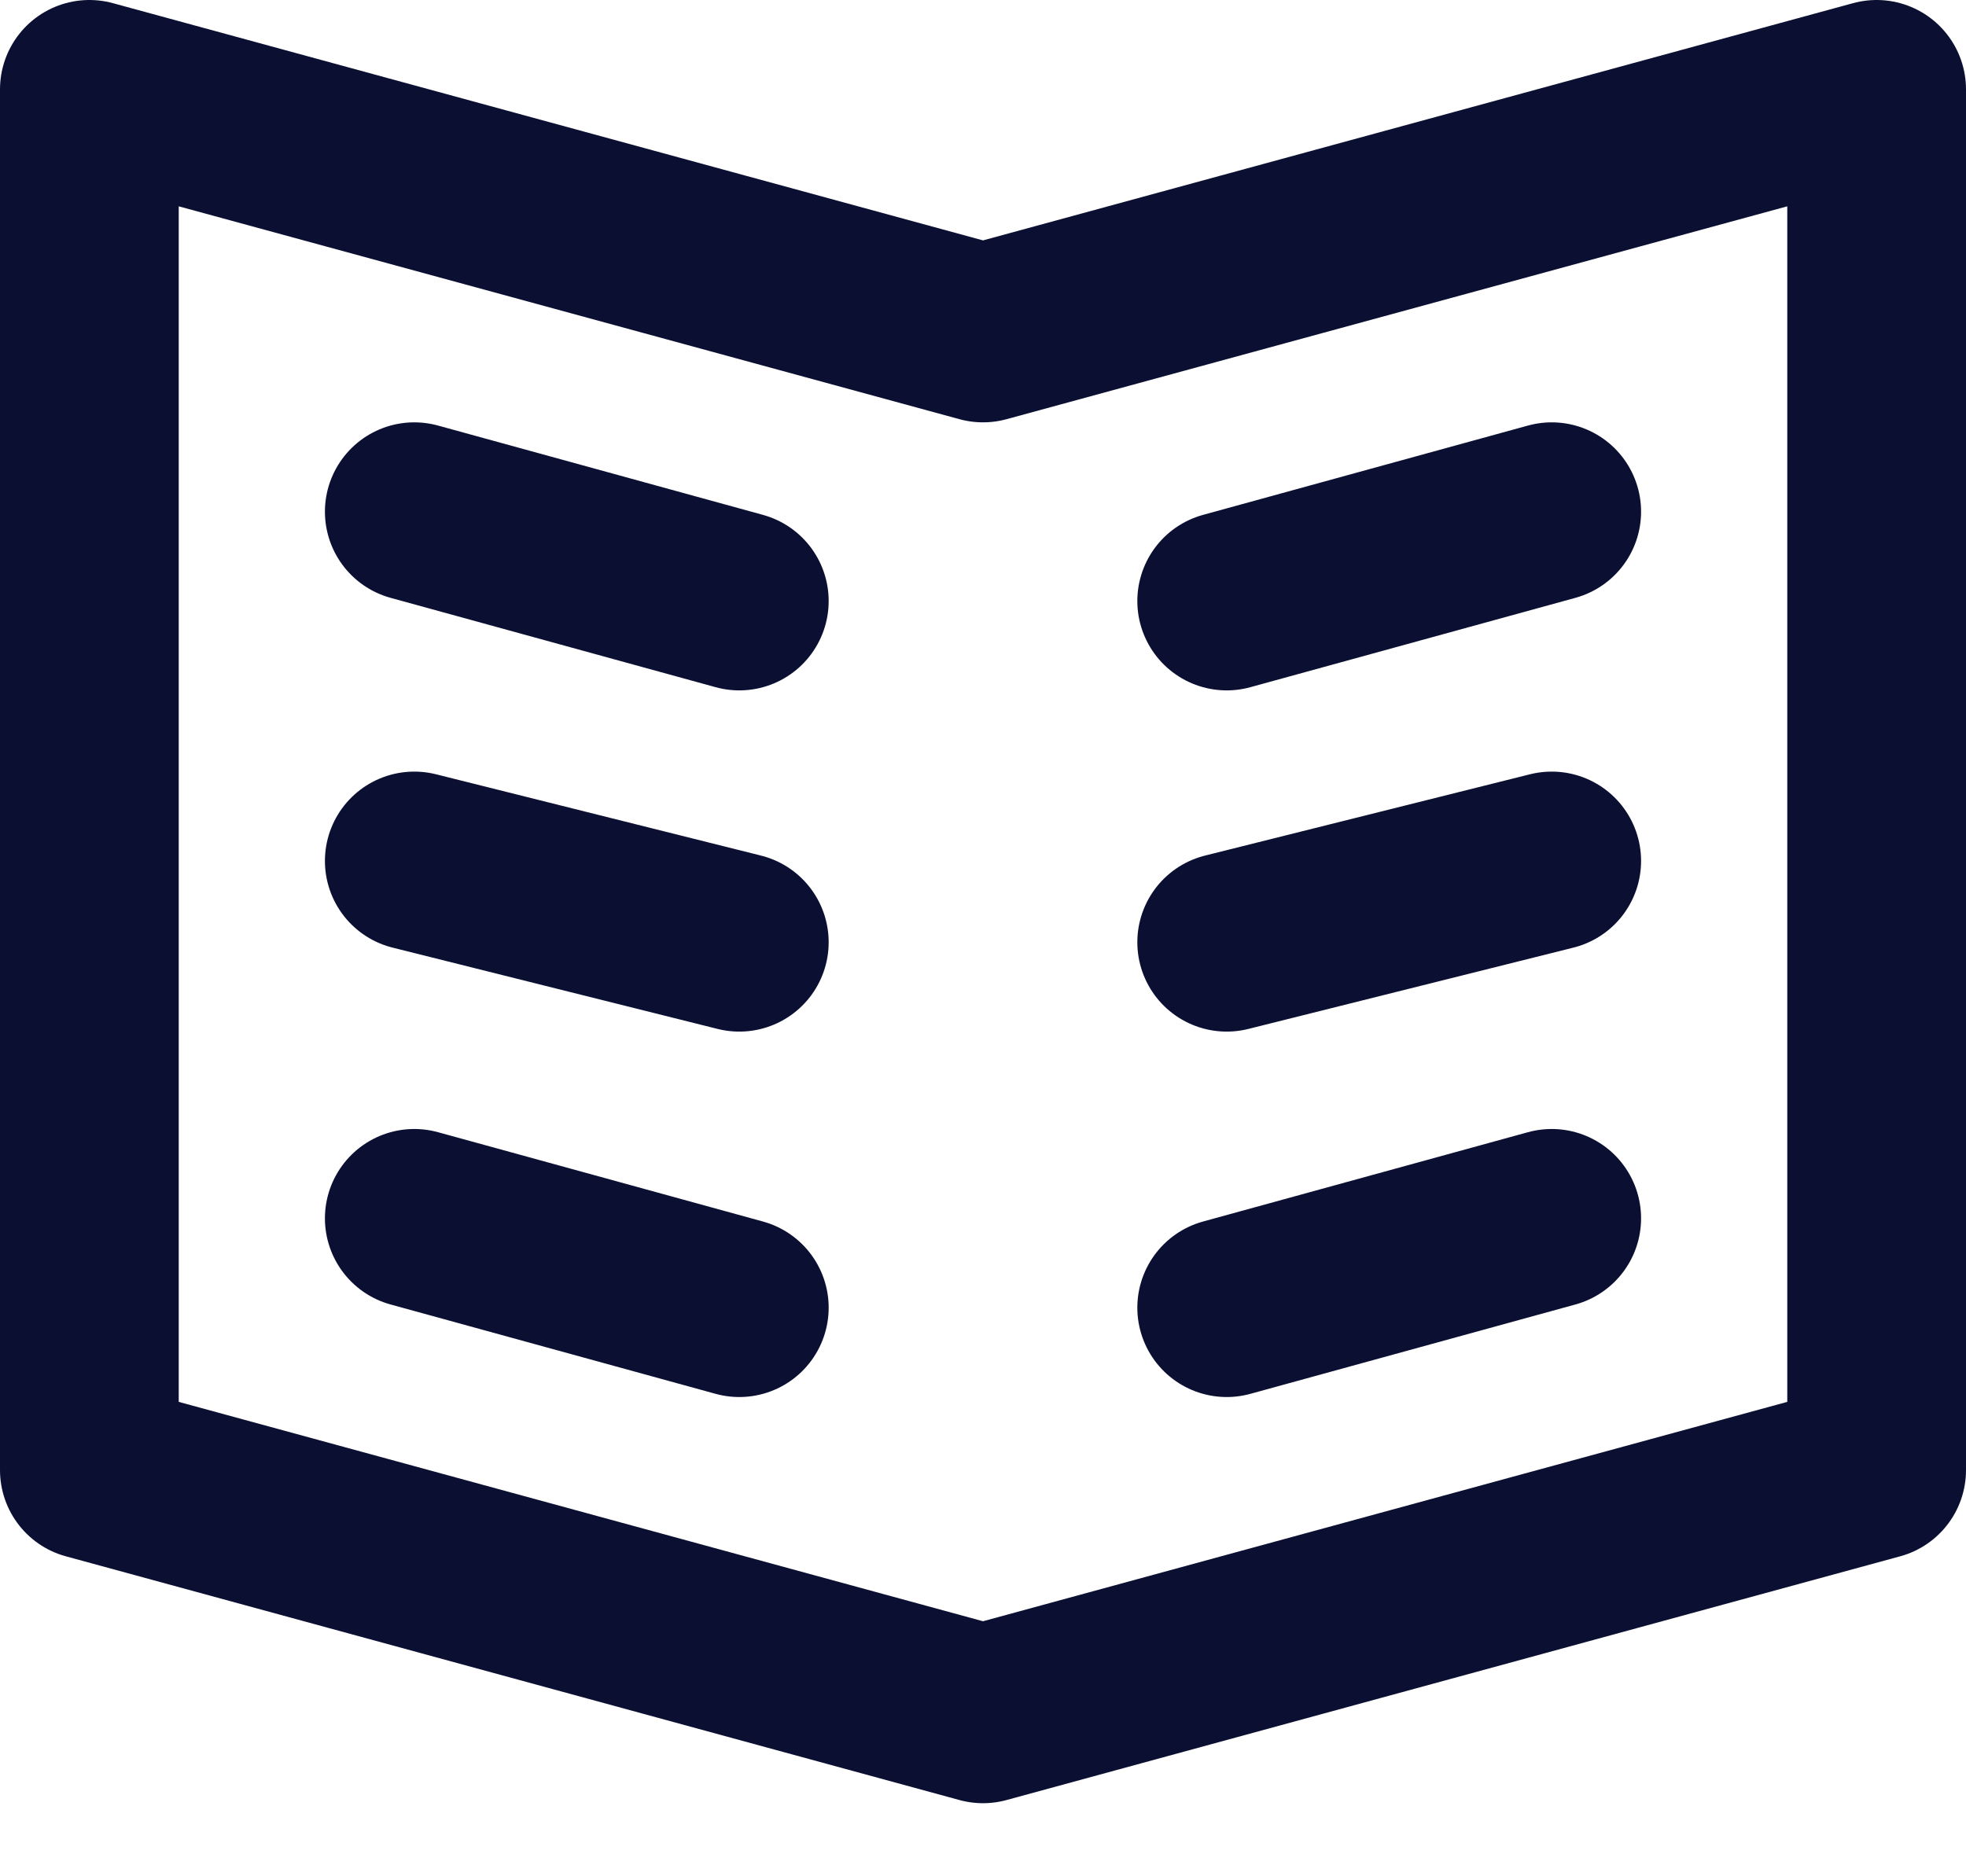 <svg width="22" height="21" viewBox="0 0 22 21" fill="none" xmlns="http://www.w3.org/2000/svg">
<path fill-rule="evenodd" clip-rule="evenodd" d="M1 1L11 3.727L21 1V16.454L11 19.182L1 16.454V1Z" stroke="#0B1033" stroke-width="2" stroke-linecap="round" stroke-linejoin="round"/>
<path d="M4.636 13.636L8.273 14.636" stroke="#0B1033" stroke-width="2" stroke-linecap="round" stroke-linejoin="round"/>
<path d="M8.273 6.727L4.636 5.727" stroke="#0B1033" stroke-width="2" stroke-linecap="round" stroke-linejoin="round"/>
<path d="M8.273 10.546L4.636 9.636" stroke="#0B1033" stroke-width="2" stroke-linecap="round" stroke-linejoin="round"/>
<path d="M17.364 13.636L13.727 14.636" stroke="#0B1033" stroke-width="2" stroke-linecap="round" stroke-linejoin="round"/>
<path d="M13.727 6.727L17.364 5.727" stroke="#0B1033" stroke-width="2" stroke-linecap="round" stroke-linejoin="round"/>
<path d="M13.727 10.546L17.364 9.636" stroke="#0B1033" stroke-width="2" stroke-linecap="round" stroke-linejoin="round"/>
</svg>
